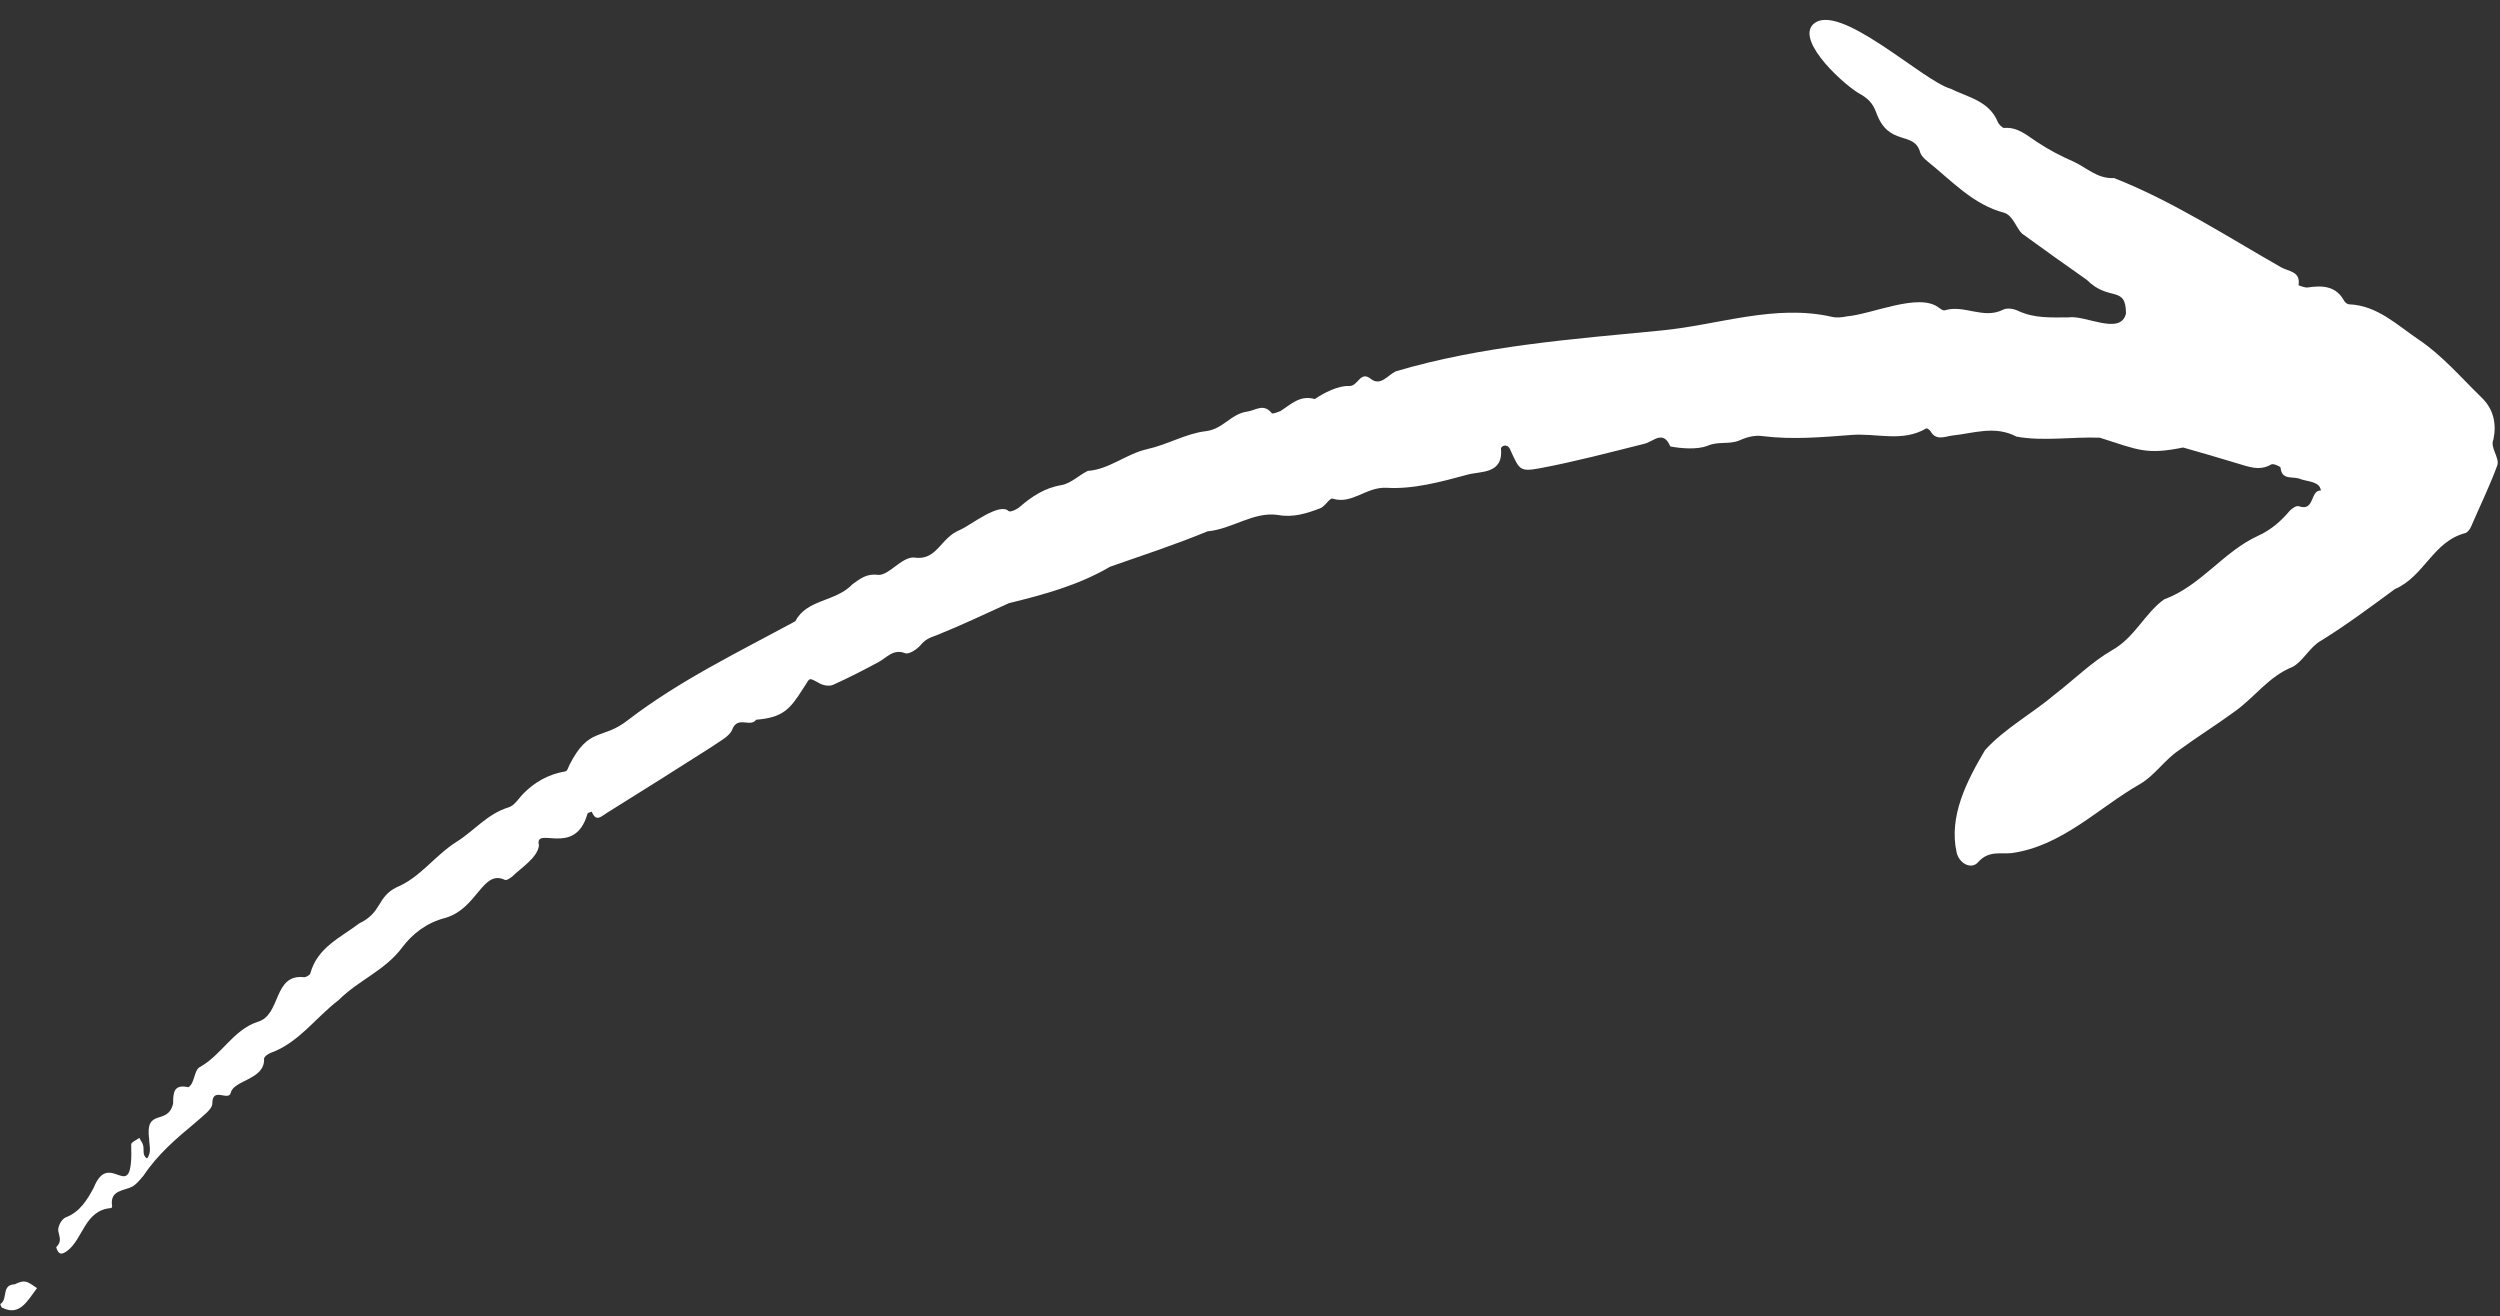 <?xml version="1.0" encoding="UTF-8" standalone="no"?><svg xmlns="http://www.w3.org/2000/svg" xmlns:xlink="http://www.w3.org/1999/xlink" fill="#000000" height="241.8" preserveAspectRatio="xMidYMid meet" version="1" viewBox="20.5 127.8 459.2 241.8" width="459.2" zoomAndPan="magnify"><rect x="20.5" y="127.8" width="459.2" height="241.8" fill="#333333" stroke="none"/><g fill="#ffffff" id="change1_1"><path d="M47.9,337.1c-0.8-6,3.4-2.4,4.4-6.6c0-2,0.1-3.6,2.8-3c1.2-0.7,1-3.1,2.1-3.7c4-2.2,6.1-6.8,10.6-8.3 c4.4-1.2,2.8-8.9,8.6-8.2c0.3,0,1-0.4,1.1-0.7c1.3-4.8,5.6-6.6,9-9.2c4.2-2,3.2-4.8,6.8-6.6c4.4-1.8,7.1-5.9,11.1-8.4 c3.2-2,5.6-5.1,9.5-6.3c1.1-0.3,1.9-1.7,2.8-2.6c2.1-2.1,4.6-3.5,7.6-4c0.4,0,0.6-0.8,0.8-1.2c3.6-7.1,6-4.5,10.7-8.2 c9.5-7.3,20.3-12.5,30.8-18.2c2.1-4.1,7.4-3.5,10.5-6.8c1.4-1,2.6-2,4.7-1.7c2,0.1,4.2-3.2,6.5-3.2c4.4,0.7,4.8-3.6,8.6-5.1 c2-0.9,7.2-5.1,8.9-3.4c0.3,0.2,1.4-0.3,1.9-0.7c2.3-2,4.7-3.6,7.8-4.1c1.7-0.3,3.3-1.9,4.8-2.6c4-0.3,7-3.1,10.9-4 c3.7-0.8,7.2-2.9,10.8-3.3c3.2-0.4,4.6-3.2,7.6-3.6c1.5-0.2,3-1.6,4.5,0.3c0.1,0.2,1.1-0.2,1.6-0.4c1.9-1.2,3.6-3,6.3-2.2 c1.6-1.1,4.3-2.5,6.3-2.4c1.7,0.1,2-2.9,4-1.3c1.8,1.4,3.1-0.7,4.6-1.4c15.9-4.7,32.4-5.9,48.8-7.5c10.4-1,20.8-4.9,31.3-2.5 c0.8,0.2,1.9,0.1,2.8-0.1c4.6-0.4,13.2-4.4,16.8-1.6c0.3,0.2,0.8,0.6,1.1,0.5c3.6-1.1,7.1,1.7,10.7-0.1c0.7-0.4,2-0.2,2.8,0.2 c3,1.4,6,1.2,9.2,1.2c3.1-0.5,9.6,3.4,10.6-0.7c0-5.3-3.1-2.1-7.2-6.2c-4-2.8-7.9-5.6-11.9-8.5c-1.1-1.1-1.6-3.2-3.2-3.8 c-5.8-1.5-9.7-5.9-14.2-9.5c-0.5-0.4-1.1-1-1.3-1.6c-1.1-4.1-5.8-0.9-8.1-7.4c-0.6-1.6-1.4-2.4-2.7-3.2c-2.8-1.4-12-9.7-8.9-12.9 c4.6-4.5,20.2,10.4,25.3,11.8c3.2,1.6,7.1,2.2,8.7,6.2c0.2,0.4,0.8,1,1.1,1c2.6-0.2,4.2,1.4,6.1,2.6c2.1,1.4,4.4,2.6,6.7,3.6 c2.4,1.1,4.4,3.2,7.4,3c10.7,4.2,20.7,10.7,30.7,16.4c1.4,0.8,3.6,0.7,3.2,3.3c0,0,1.2,0.5,1.7,0.4c2.7-0.4,5.2-0.3,6.7,2.5 c0.2,0.3,0.6,0.6,0.9,0.6c5.2,0.2,8.9,3.9,12.8,6.5c4.3,2.9,7.8,7,11.5,10.6c2.2,2.1,2.8,4.8,2.2,7.7c-0.7,1.5,1.2,3.4,0.7,4.8 c-1.4,3.8-3.2,7.5-4.8,11.2c-0.2,0.5-0.6,1-1,1.2c-6,1.5-7.6,8-13,10.3c-4.5,3.3-8.9,6.6-13.6,9.5c-2,1.1-3.3,3.8-5.2,4.8 c-4.3,1.7-6.9,5.5-10.5,8.1c-3.4,2.5-7.1,4.8-10.5,7.3c-2.5,1.7-4.4,4.6-7,6.1c-7.7,4.4-14.3,11.4-23.6,12.7 c-2,0.2-4.2-0.5-6.1,1.6c-1.2,1.5-3.5,0.4-4-1.7c-1.5-6.7,1.9-13.2,5.2-18.8c3.6-4,8.8-6.8,12.9-10.3c3.5-2.7,6.7-5.9,10.5-8.1 c4.1-2.3,6-6.8,9.5-9.3c6.8-2.5,10.9-8.8,17.3-11.7c2.4-1.1,4.2-2.7,5.8-4.6c0.4-0.4,1.2-1,1.7-0.8c2.9,1,2-3,4-2.9 c-0.2-1.8-2.7-1.6-4-2.2c-1.3-0.4-3.2,0.3-3.4-2c0-0.2-1.3-0.8-1.7-0.6c-2.2,1.3-4.2,0.4-6.3-0.2c-3.3-1-6.7-2-9.9-2.9 c-6.9,1.4-8.3,0.4-15.3-1.8c-5-0.2-10.4,0.7-15.3-0.2c-4-2.1-7.9-0.6-11.8-0.2c-1.4,0.2-3,1-4-0.8c-0.2-0.3-0.7-0.6-0.8-0.5 c-4.4,2.6-9.2,0.8-13.8,1.2c-5.3,0.4-10.8,0.9-16.3,0.2c-1.4-0.2-2.9,0.2-4.2,0.8c-1.9,0.8-3.9,0.1-5.9,1c-1.8,0.7-4.8,0.5-6.8,0.1 c-1.3-3.1-3.1-0.9-4.7-0.5c-6.4,1.6-12.8,3.3-19.2,4.5c-3.8,0.7-3.8,0.3-5.5-3.4c-0.3-0.9-1.3-1-1.7-0.3c0.5,4.9-3.8,4.2-6.2,4.9 c-4.8,1.3-9.9,2.7-14.8,2.4c-3.8-0.2-6.3,3.1-9.9,2c-0.6-0.2-1.4,1.5-2.4,1.8c-2.4,0.9-4.8,1.7-7.6,1.2c-4.5-0.7-8.5,2.6-13,3 c-5.8,2.4-11.9,4.4-17.9,6.5c-5.8,3.4-12.1,5.1-18.6,6.7c-4.4,2-8.8,4.1-13.3,5.9c-1.2,0.4-2.1,0.8-2.9,1.8 c-0.7,0.8-2.1,1.7-2.8,1.5c-2.2-0.9-3.4,0.8-4.9,1.6c-2.8,1.5-5.5,2.9-8.4,4.2c-0.7,0.3-1.8,0.1-2.5-0.3c-2.2-1.2-1.6-1-3,1 c-2.4,3.8-3.7,5.3-8.6,5.7c-1.1,1.5-3.4-0.8-4.4,1.8c-0.5,1.3-2.4,2.2-3.8,3.2c-6.4,4.1-12.8,8.1-19.2,12.1c-1,0.6-2,1.8-2.8-0.2 c-0.3,0.1-0.8,0.2-0.8,0.4c-2.3,8.1-9.8,2-8.9,5.8c-0.3,2.3-3.3,4.1-4.9,5.7c-0.4,0.3-1.1,0.8-1.4,0.6c-4.1-1.9-5,5.3-10.9,7 c-3.5,0.9-6.1,3-7.9,5.4c-3.2,4.3-8,6-11.7,9.7c-4.2,3.2-7.4,7.9-12.5,9.7c-0.5,0.2-1.2,0.7-1.2,1.1c0.2,3.8-5.6,3.9-6.1,6.2 c-0.4,1.7-3.4-1.2-3.4,2c0,1.1-1.9,2.4-3.1,3.5c-3.5,2.9-7,5.9-9.5,9.7c-0.6,0.7-1.2,1.5-2,2c-1.6,0.9-4.3,0.6-3.8,3.7 c0,0.1-0.1,0.3-0.2,0.3c-4.9,0.4-5.1,5.7-8.1,7.9c-0.4,0.3-1,0.6-1.3,0.4c-0.4-0.2-0.8-1.1-0.6-1.2c1-1,0.5-1.8,0.3-2.9 c-0.1-0.8,0.6-2.2,1.4-2.5c2.6-1,3.9-3.2,5.1-5.4c3-7.6,7.3,4.1,6.9-8c0-0.4,1-0.8,1.5-1.2c0.2,0.5,0.6,0.9,0.7,1.4 c0.2,0.9-0.2,1.8,0.7,2.4C48.4,339.5,47.9,338.1,47.9,337.1z"/><path d="M27.3,364.4c-1.8,2.4-3.2,5.2-6.4,3.6c-0.2-0.1-0.4-0.7-0.3-0.7c1.4-0.9,0.1-3.5,2.6-3.6 C25.1,362.8,25.4,363.1,27.3,364.4z"/></g></svg>